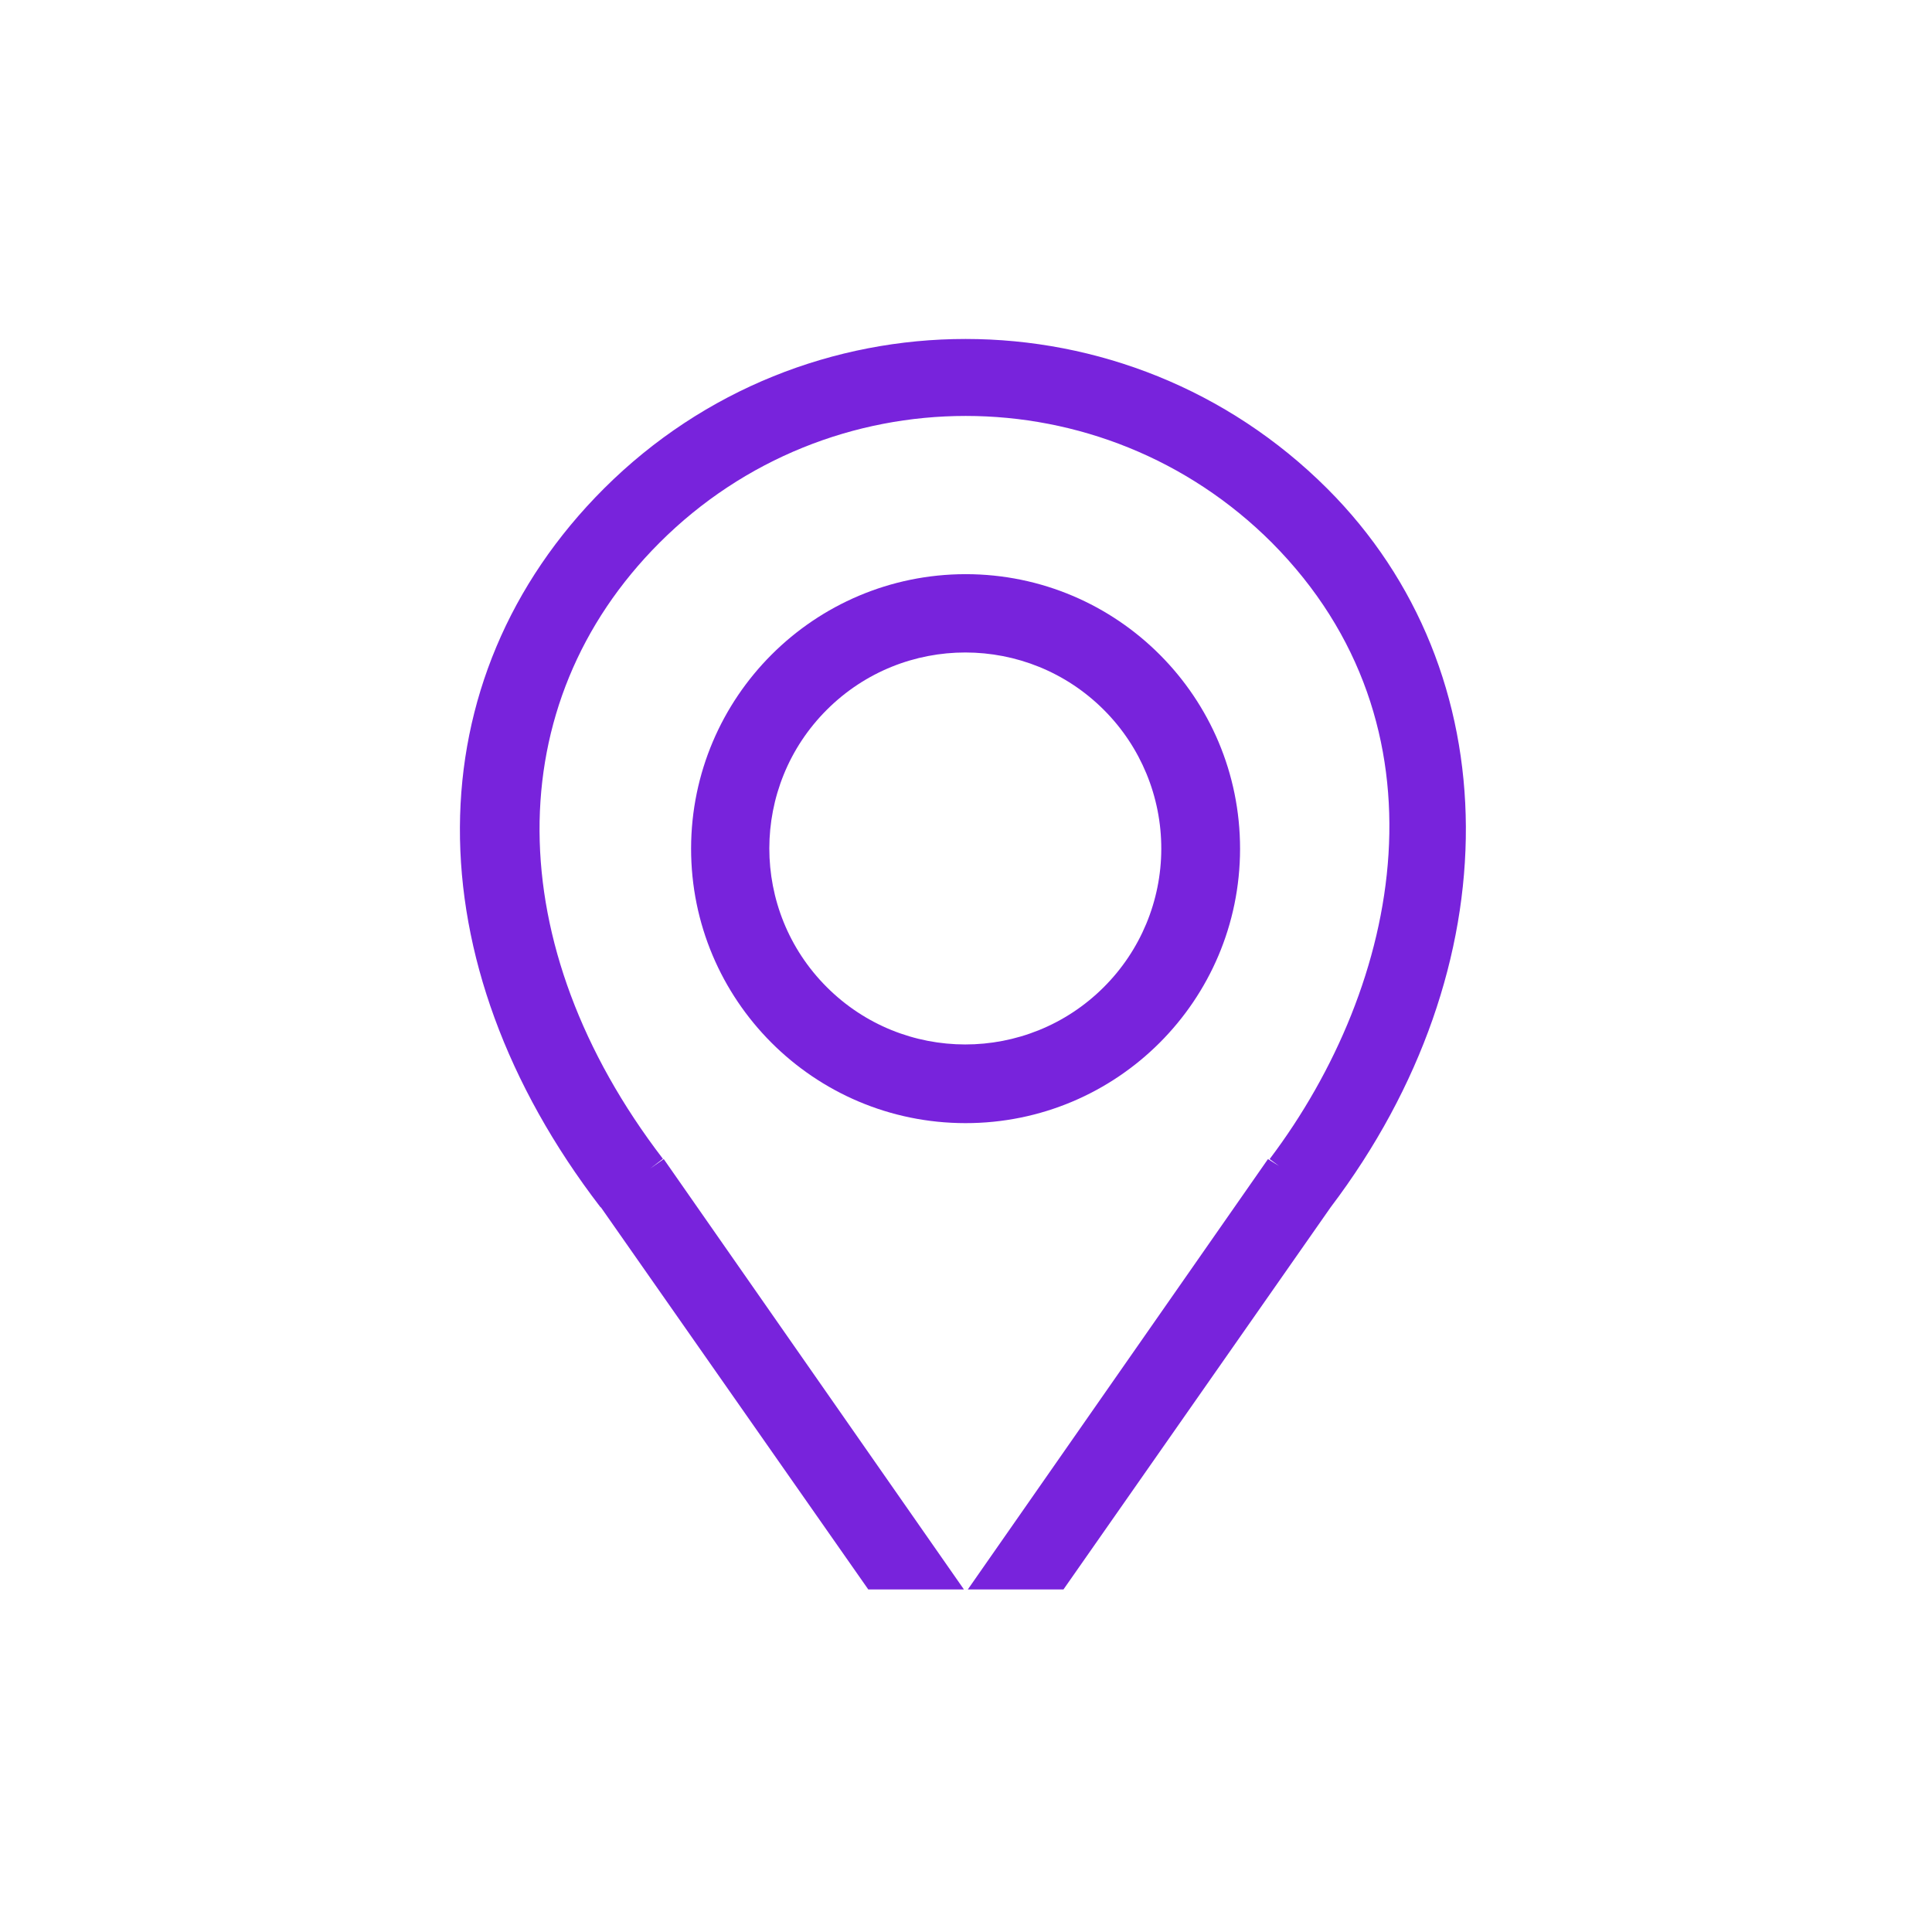 <svg width="75" height="75" xmlns="http://www.w3.org/2000/svg" xmlns:xlink="http://www.w3.org/1999/xlink" overflow="hidden"><defs><clipPath id="clip0"><path d="M423 337 498 337 498 412 423 412Z" fill-rule="evenodd" clip-rule="evenodd"/></clipPath><clipPath id="clip1"><path d="M424 338 497 338 497 411 424 411Z" fill-rule="evenodd" clip-rule="evenodd"/></clipPath><clipPath id="clip2"><path d="M424 338 497 338 497 411 424 411Z" fill-rule="evenodd" clip-rule="evenodd"/></clipPath><clipPath id="clip3"><path d="M424 338 497 338 497 411 424 411Z" fill-rule="evenodd" clip-rule="evenodd"/></clipPath></defs><g clip-path="url(#clip0)" transform="translate(-423 -337)"><g clip-path="url(#clip1)"><g clip-path="url(#clip2)"><g clip-path="url(#clip3)"><path d="M446.33 383.873 456.707 398.703 460.42 398.703 448.766 381.995 448.23 382.371 448.734 381.985C442.392 373.711 442.349 364.322 448.605 358.066 455.17 351.507 465.808 351.507 472.373 358.066 479.445 365.181 477.406 375.214 472.288 381.995L472.652 382.264 472.223 381.995 460.57 398.703 464.283 398.703 474.659 383.862 474.659 383.862C481.709 374.548 481.645 363.077 474.519 355.963 466.762 348.224 454.205 348.224 446.448 355.963 439.034 363.367 438.991 374.334 446.309 383.862Z" fill="#7823DC"/><path d="M460.484 359.289C454.606 359.295 449.84 364.056 449.828 369.934 449.823 375.819 454.588 380.594 460.473 380.6 466.358 380.606 471.133 375.84 471.139 369.956 471.145 364.071 466.379 359.295 460.495 359.289 460.491 359.289 460.487 359.289 460.484 359.289ZM465.849 375.321C462.876 378.29 458.059 378.287 455.09 375.314 452.121 372.34 452.124 367.523 455.097 364.554 458.07 361.585 462.887 361.588 465.856 364.562 467.285 365.992 468.086 367.933 468.081 369.956 468.078 371.969 467.275 373.899 465.849 375.321Z" fill="#7823DC"/></g></g></g></g></svg>